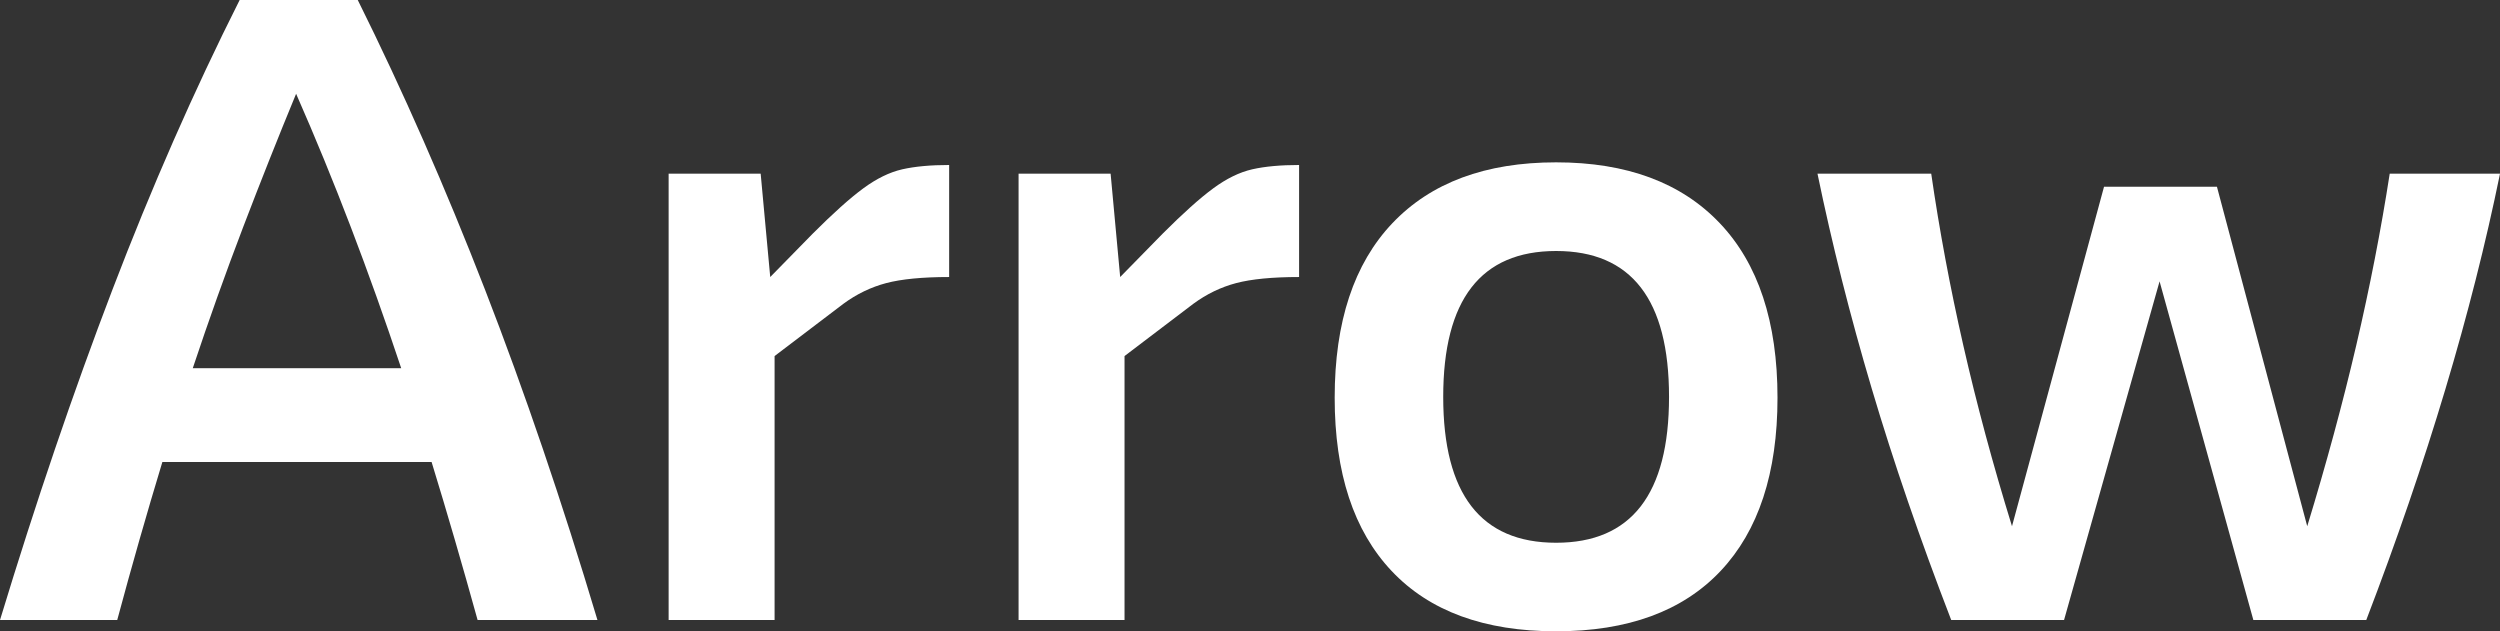 <?xml version="1.0" encoding="UTF-8"?>
<svg id="Ebene_2" data-name="Ebene 2" xmlns="http://www.w3.org/2000/svg" viewBox="0 0 65.896 16.64">
  <rect x="0" y="0" width="65.896" height="16.64" fill="#333333" stroke="none"/>
  <defs>
    <style>
      .cls-1 {
        fill: #fff;
      }
    </style>
  </defs>
  <g id="vectors">
    <g>
      <path class="cls-1" d="M0,16.343c.946-3.113,1.934-6.016,2.964-8.709,1.03-2.693,2.147-5.238,3.353-7.634h3.113c1.19,2.396,2.308,4.94,3.354,7.634,1.045,2.693,2.033,5.596,2.964,8.709h-3.159c-.397-1.434-.801-2.823-1.213-4.166h-7.096c-.412,1.358-.809,2.747-1.19,4.166H0ZM5.082,9.705h5.493c-.427-1.282-.87-2.521-1.328-3.719-.458-1.198-.938-2.369-1.442-3.514-.473,1.145-.938,2.316-1.396,3.514-.458,1.198-.901,2.438-1.328,3.719Z"/>
      <path class="cls-1" d="M17.624,16.343V4.578h2.426l.252,2.724,1.122-1.145c.534-.534.976-.931,1.328-1.19.351-.259.694-.427,1.03-.504.335-.076.748-.114,1.236-.114v2.953c-.702,0-1.255.054-1.659.16-.404.107-.782.29-1.133.549l-1.809,1.374v6.958h-2.792Z"/>
      <path class="cls-1" d="M26.848,16.343V4.578h2.426l.252,2.724,1.122-1.145c.534-.534.976-.931,1.328-1.19.351-.259.694-.427,1.03-.504.335-.076.748-.114,1.236-.114v2.953c-.702,0-1.255.054-1.659.16-.404.107-.782.29-1.133.549l-1.809,1.374v6.958h-2.792Z"/>
      <path class="cls-1" d="M41.017,16.64c-1.892,0-3.338-.53-4.337-1.591-1-1.06-1.5-2.582-1.5-4.566,0-1.999.507-3.533,1.522-4.601,1.015-1.068,2.453-1.603,4.314-1.603,1.861,0,3.299.535,4.314,1.603,1.015,1.068,1.522,2.602,1.522,4.601,0,1.984-.5,3.506-1.499,4.566-1,1.061-2.446,1.591-4.337,1.591ZM41.017,14.306c1.983,0,2.976-1.282,2.976-3.845s-.992-3.845-2.976-3.845c-1.984,0-2.976,1.282-2.976,3.845s.992,3.845,2.976,3.845Z"/>
      <path class="cls-1" d="M51.431,16.343c-.824-2.136-1.522-4.169-2.095-6.1s-1.049-3.819-1.43-5.665h2.998c.214,1.48.496,2.991.847,4.532.351,1.542.778,3.128,1.282,4.761l2.426-8.949h2.976l2.38,8.949c.503-1.648.935-3.239,1.293-4.772.358-1.534.652-3.041.881-4.521h2.907c-.748,3.662-1.922,7.584-3.525,11.765h-2.976l-2.472-8.927-2.518,8.927h-2.975Z"/>
    </g>
  </g>
</svg>